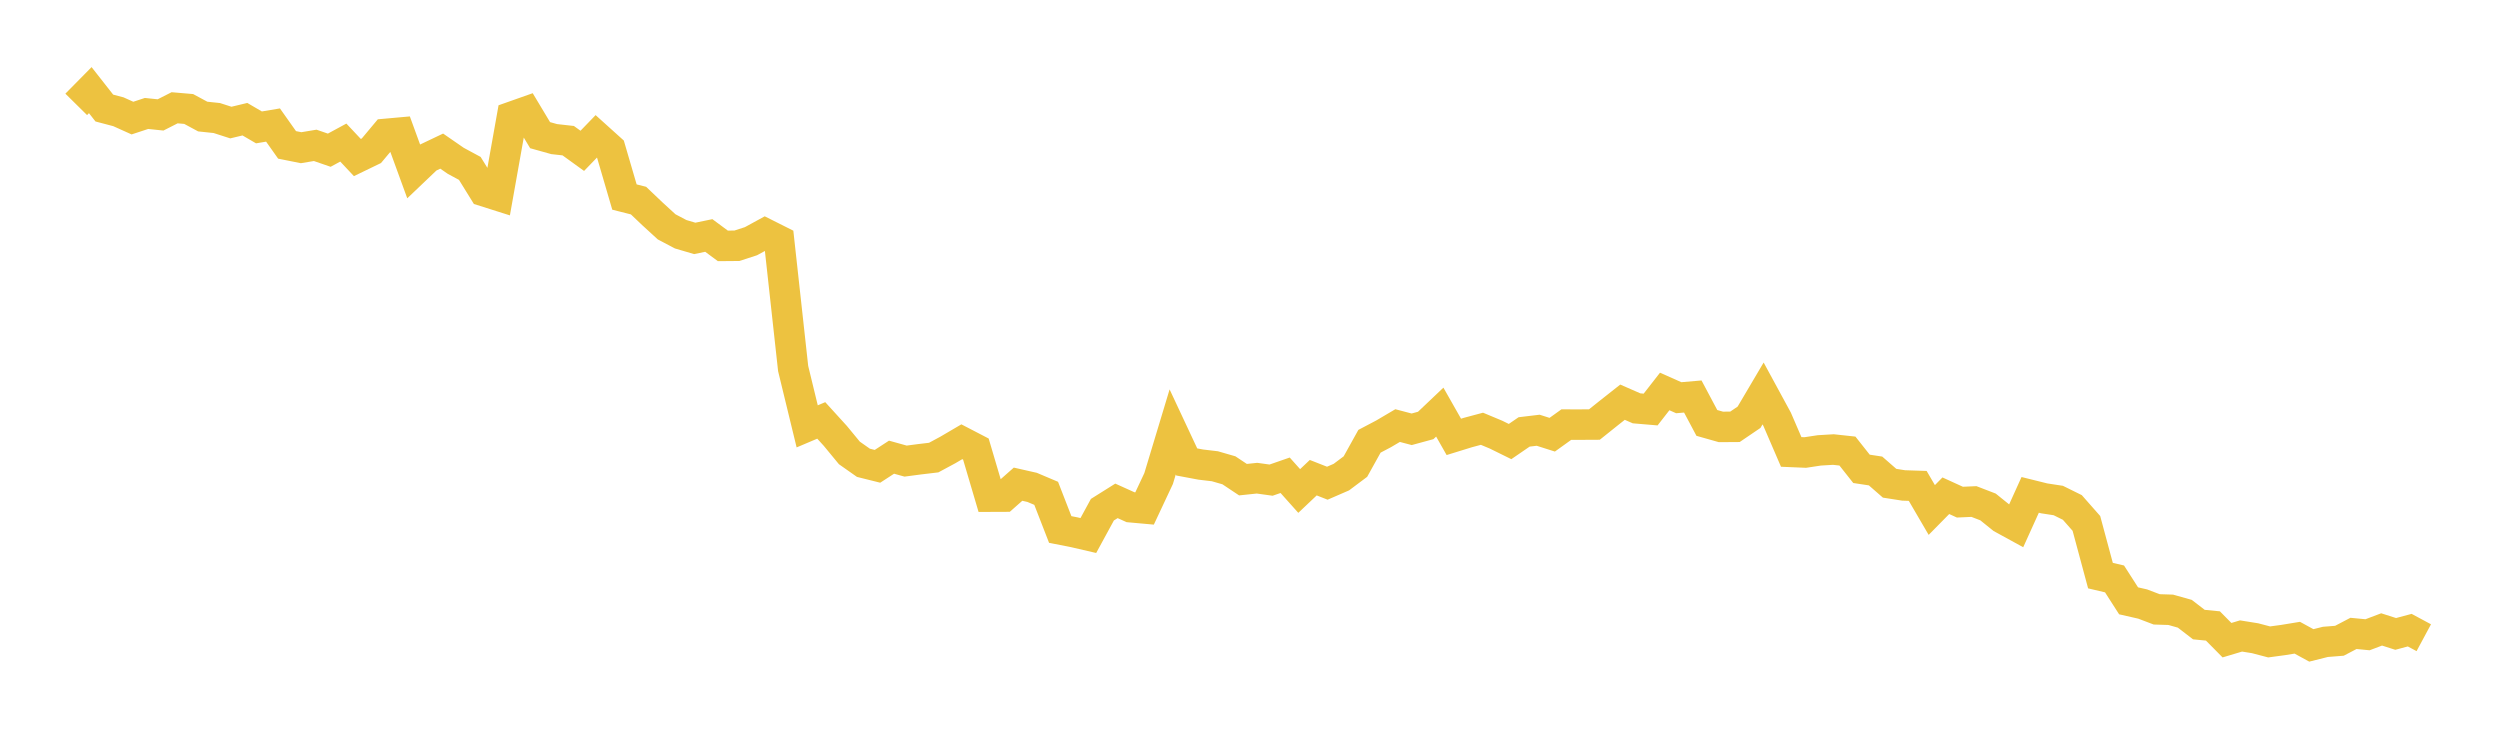 <svg width="164" height="48" xmlns="http://www.w3.org/2000/svg" xmlns:xlink="http://www.w3.org/1999/xlink"><path fill="none" stroke="rgb(237,194,64)" stroke-width="2" d="M5,6.847L5.922,5.913L6.844,7.088L7.766,7.331L8.689,7.747L9.611,7.443L10.533,7.539L11.455,7.07L12.377,7.149L13.299,7.646L14.222,7.743L15.144,8.04L16.066,7.819L16.988,8.357L17.91,8.202L18.832,9.505L19.754,9.689L20.677,9.535L21.599,9.853L22.521,9.353L23.443,10.334L24.365,9.888L25.287,8.785L26.21,8.702L27.132,11.231L28.054,10.352L28.976,9.913L29.898,10.55L30.82,11.048L31.743,12.54L32.665,12.832L33.587,7.655L34.509,7.329L35.431,8.867L36.353,9.125L37.275,9.228L38.198,9.895L39.12,8.941L40.042,9.772L40.964,12.926L41.886,13.159L42.808,14.036L43.731,14.881L44.653,15.367L45.575,15.639L46.497,15.447L47.419,16.13L48.341,16.122L49.263,15.823L50.186,15.319L51.108,15.782L52.03,24.174L52.952,27.97L53.874,27.579L54.796,28.592L55.719,29.712L56.641,30.36L57.563,30.59L58.485,29.991L59.407,30.248L60.329,30.127L61.251,30.017L62.174,29.52L63.096,28.979L64.018,29.458L64.94,32.581L65.862,32.577L66.784,31.763L67.707,31.972L68.629,32.362L69.551,34.735L70.473,34.916L71.395,35.13L72.317,33.436L73.24,32.857L74.162,33.273L75.084,33.356L76.006,31.391L76.928,28.335L77.85,30.304L78.772,30.477L79.695,30.586L80.617,30.852L81.539,31.466L82.461,31.369L83.383,31.497L84.305,31.177L85.228,32.209L86.15,31.336L87.072,31.698L87.994,31.298L88.916,30.607L89.838,28.947L90.76,28.462L91.683,27.918L92.605,28.161L93.527,27.91L94.449,27.035L95.371,28.659L96.293,28.374L97.216,28.127L98.138,28.512L99.06,28.966L99.982,28.334L100.904,28.224L101.826,28.517L102.749,27.854L103.671,27.855L104.593,27.85L105.515,27.112L106.437,26.384L107.359,26.787L108.281,26.865L109.204,25.68L110.126,26.09L111.048,26.011L111.97,27.744L112.892,28.005L113.814,27.999L114.737,27.372L115.659,25.81L116.581,27.507L117.503,29.646L118.425,29.685L119.347,29.545L120.269,29.49L121.192,29.59L122.114,30.756L123.036,30.896L123.958,31.701L124.88,31.845L125.802,31.875L126.725,33.456L127.647,32.52L128.569,32.941L129.491,32.9L130.413,33.255L131.335,33.998L132.257,34.503L133.18,32.464L134.102,32.693L135.024,32.834L135.946,33.29L136.868,34.336L137.79,37.76L138.713,37.977L139.635,39.414L140.557,39.624L141.479,39.974L142.401,40.003L143.323,40.262L144.246,40.973L145.168,41.063L146.09,41.996L147.012,41.72L147.934,41.868L148.856,42.11L149.778,41.985L150.701,41.834L151.623,42.338L152.545,42.107L153.467,42.034L154.389,41.551L155.311,41.64L156.234,41.29L157.156,41.585L158.078,41.338L159,41.834"></path></svg>